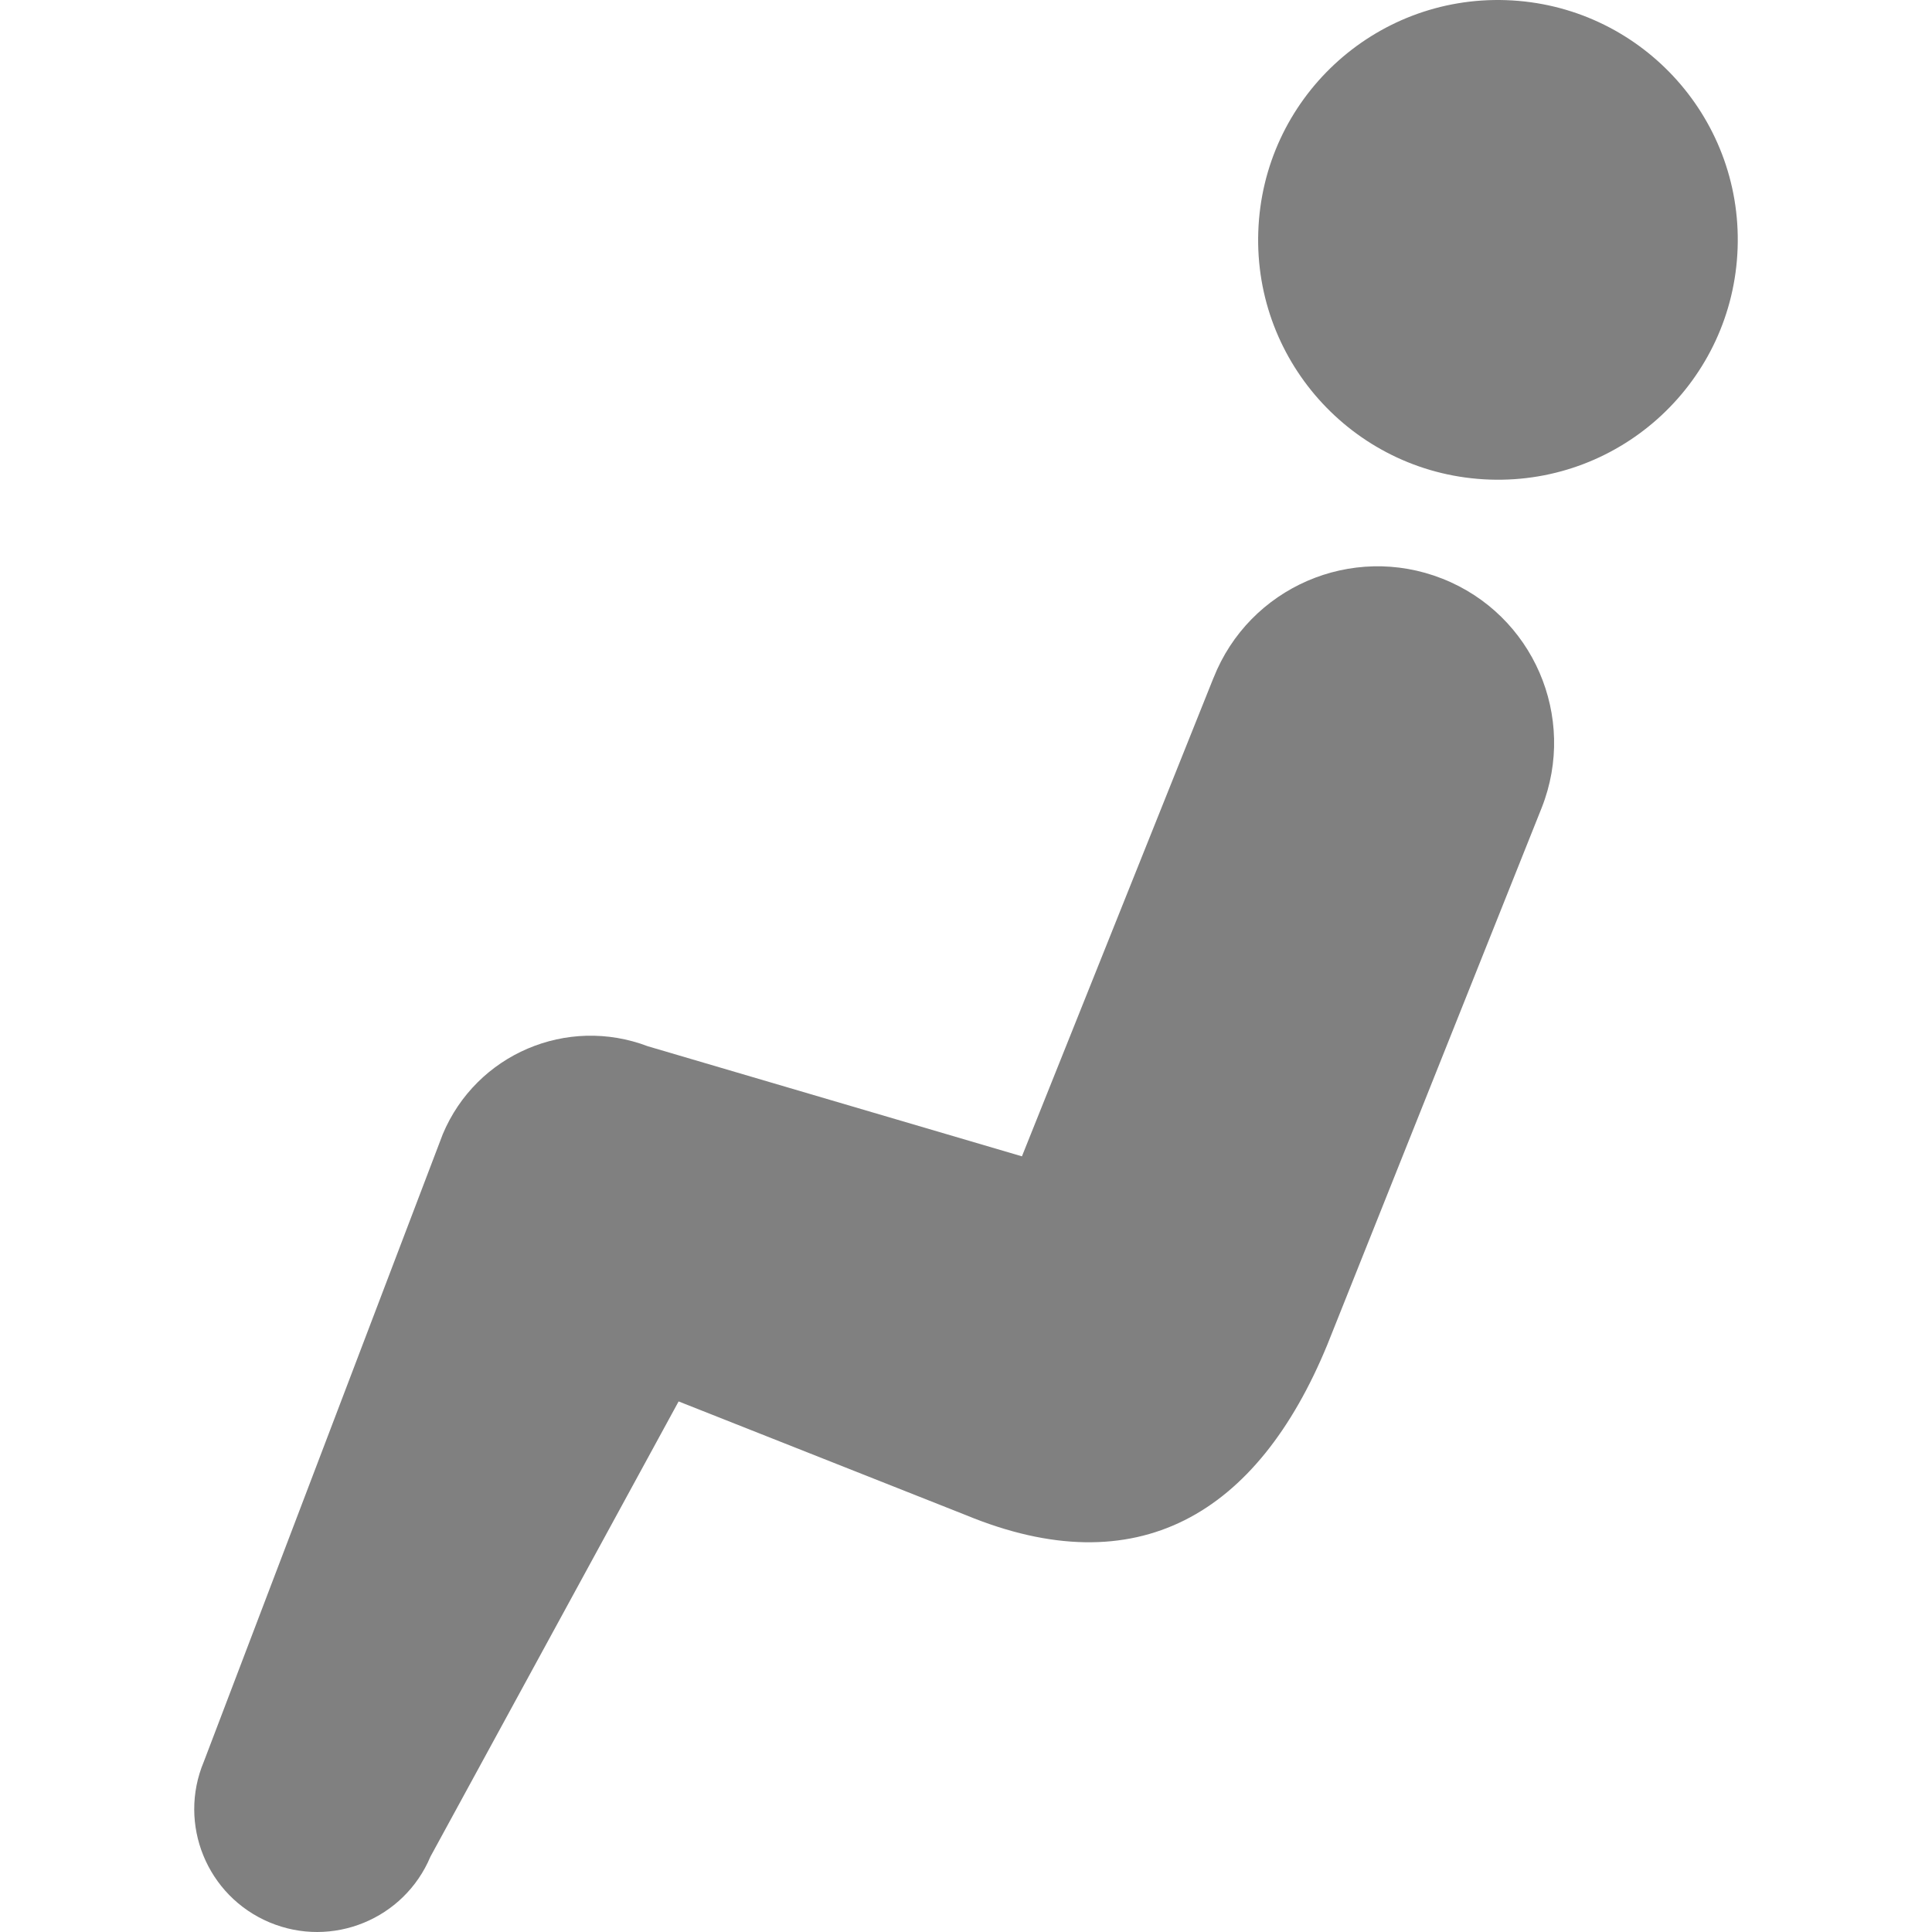 <?xml version="1.0" encoding="utf-8"?>
<!DOCTYPE svg PUBLIC "-//W3C//DTD SVG 1.1//EN" "http://www.w3.org/Graphics/SVG/1.1/DTD/svg11.dtd">
<!-- Uploaded to: SVG Repo, www.svgrepo.com, Generator: SVG Repo Mixer Tools -->
<svg height="800px" width="800px" version="1.1" id="_x32_" xmlns="http://www.w3.org/2000/svg" xmlns:xlink="http://www.w3.org/1999/xlink" viewBox="0 0 512 512" xml:space="preserve">
<style type="text/css">
	.st0{fill:#808080;}
</style>
<g>
	<path class="st0" d="M399.151,0.039c-35.093-1.211-64.489,26.244-65.692,61.337c-1.219,35.093,26.245,64.507,61.33,65.718
		c35.084,1.21,64.498-26.262,65.699-61.347C461.708,30.663,434.235,1.249,399.151,0.039z"/>
	<path class="st0" d="M382.245,153.356c-24.019-9.49-51.188,2.279-60.661,26.324v-0.027l-50.761,126.788l-99.12-29.164
		c-21.464-8.173-45.464,2.092-54.358,23.28L54.021,466.845c-6.961,16.56,0.828,35.646,17.414,42.608
		c16.585,6.961,35.663-0.837,42.625-17.404l65.78-120.655l76.24,30.17c45.17,18.606,77.068,0,95.665-45.179l56.833-142.35
		C418.059,190.007,406.29,162.846,382.245,153.356z"/>
</g>
</svg>

